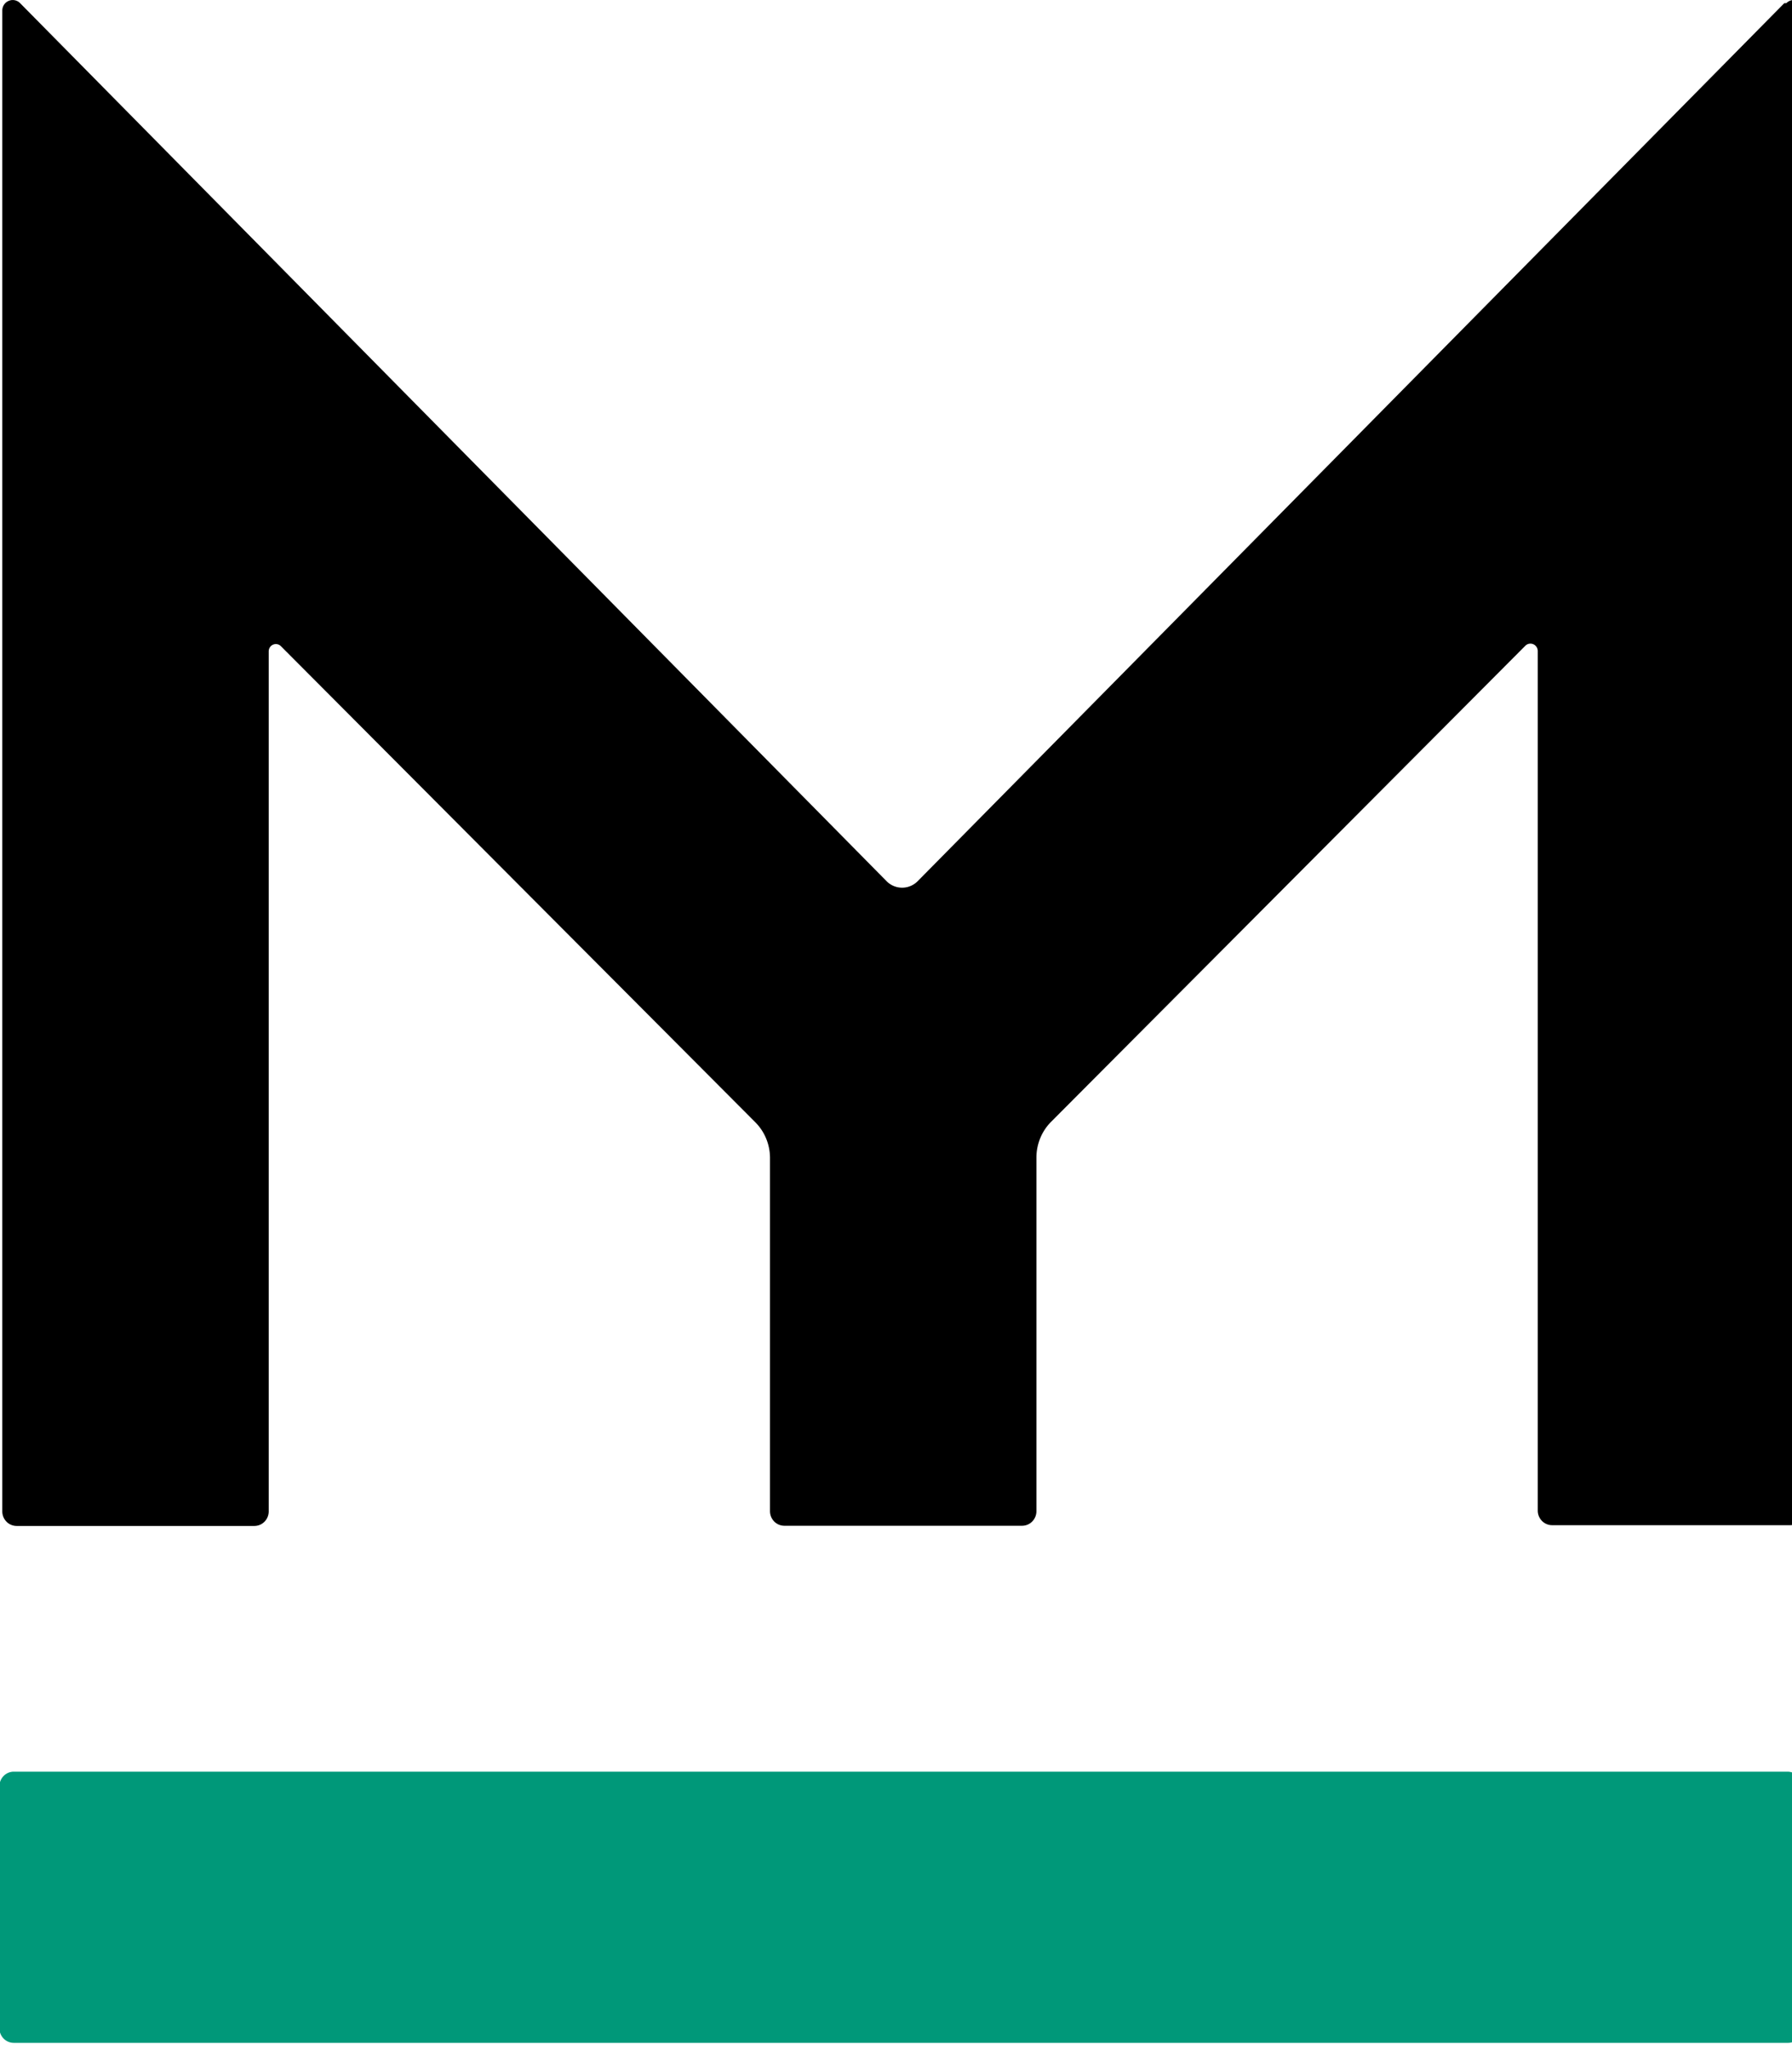 <svg xmlns="http://www.w3.org/2000/svg" xmlns:xlink="http://www.w3.org/1999/xlink" width="37.625" height="43" viewBox="0 0 37.625 43">
<style>
  path.favicon-M { fill: #000000 }
    @media (prefers-color-scheme: dark) {
      path.favicon-M { fill: #FFFFFF }
    }
  </style>
  
  <g id="cdm-logo-reduit" clip-path="url(#clip-path)">
    <path id="Path_M" class="favicon-M" d="M37.463.067,19.268,18.491a.459.459,0,0,1-.654,0L.423.067A.218.218,0,0,0,.31.005.215.215,0,0,0,.183.018.22.22,0,0,0,.084.1.227.227,0,0,0,.048.226v31.49a.309.309,0,0,0,.088.216.3.3,0,0,0,.212.09H5.342a.3.3,0,0,0,.212-.09.309.309,0,0,0,.088-.216V13.666a.156.156,0,0,1,.026-.084.151.151,0,0,1,.067-.055.148.148,0,0,1,.162.032l9.97,10a1.05,1.05,0,0,1,.223.343,1.069,1.069,0,0,1,.077.4v7.41a.309.309,0,0,0,.088.216.3.3,0,0,0,.212.09h4.994a.3.3,0,0,0,.212-.09.309.309,0,0,0,.088-.216V24.292a1.069,1.069,0,0,1,.077-.4,1.05,1.05,0,0,1,.223-.343l9.967-10a.153.153,0,0,1,.077-.04.15.15,0,0,1,.086.009.154.154,0,0,1,.068.055.158.158,0,0,1,.028.083V31.7a.309.309,0,0,0,.088.216.3.3,0,0,0,.212.09h5a.3.3,0,0,0,.212-.09.309.309,0,0,0,.088-.216V.226A.227.227,0,0,0,37.847.1a.22.22,0,0,0-.1-.083.215.215,0,0,0-.127-.013.218.218,0,0,0-.113.062Z"/>
    <path id="Path_Line" d="M37.832,42.563V37.484a.309.309,0,0,0-.088-.216.3.3,0,0,0-.212-.09H.288a.3.3,0,0,0-.212.09.309.309,0,0,0-.088.216v5.079a.309.309,0,0,0,.088.216.3.3,0,0,0,.212.09H37.544a.3.3,0,0,0,.212-.09.309.309,0,0,0,.088-.216Z" fill="#009879"/>
  </g>
</svg>
